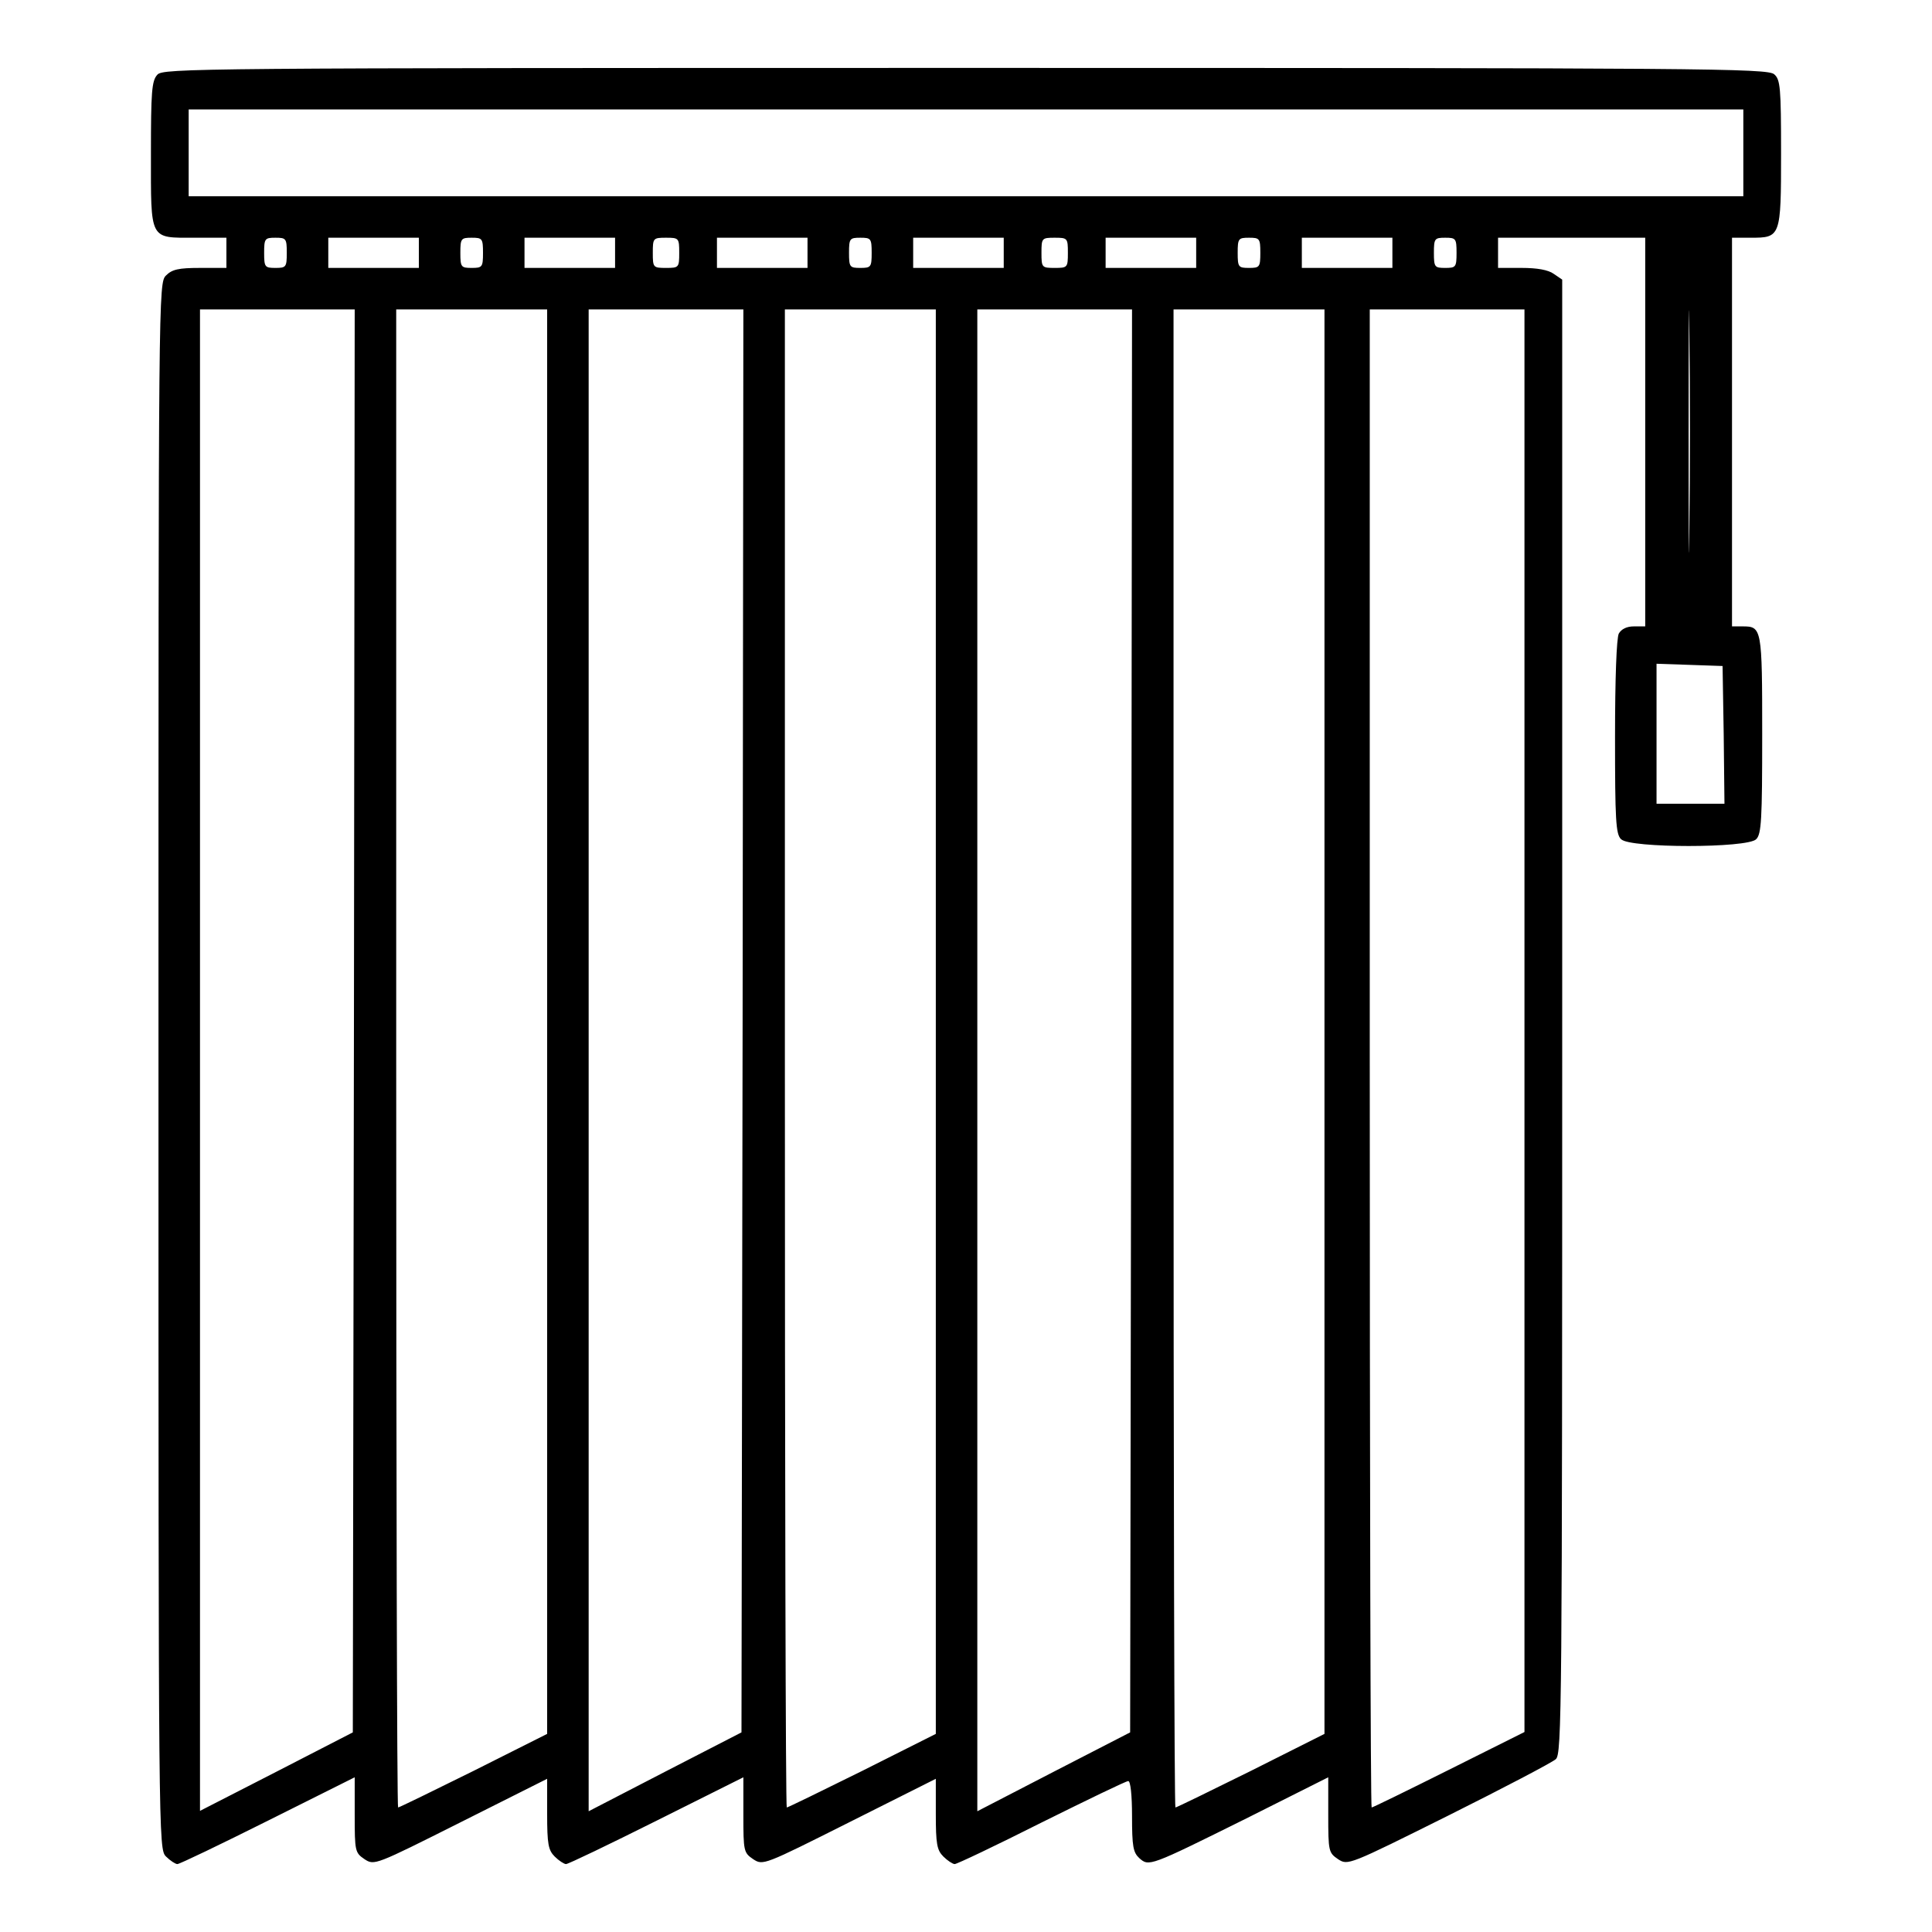 <svg xmlns="http://www.w3.org/2000/svg" width="512pt" height="512pt" viewBox="0 0 512 512" preserveAspectRatio="xMidYMid meet"><g transform="translate(0,512) scale(0.1,-0.1)" fill="#000000" stroke="none"><path d="M417 4922 c-15 -16 -17 -46 -17 -210 0 -231 -5 -222 116 -222 l84 0 0 -40 0 -40 -70 0 c-57 0 -74 -4 -90 -20 -20 -20 -20 -33 -20 -2095 0 -2062 0 -2075 20 -2095 11 -11 25 -20 30 -20 6 0 114 52 240 115 l230 115 0 -100 c0 -96 1 -100 26 -117 26 -17 28 -16 255 98 l229 115 0 -93 c0 -80 3 -96 20 -113 11 -11 25 -20 30 -20 6 0 114 52 240 115 l230 115 0 -100 c0 -96 1 -100 26 -117 26 -17 28 -16 255 98 l229 115 0 -93 c0 -80 3 -96 20 -113 11 -11 25 -20 30 -20 6 0 109 49 230 110 121 60 224 110 230 110 6 0 10 -37 10 -93 0 -80 3 -96 19 -111 26 -23 26 -23 284 105 l217 109 0 -100 c0 -96 1 -100 26 -117 26 -17 28 -16 293 116 146 73 274 140 284 149 16 14 17 121 17 1968 l0 1953 -22 15 c-15 11 -45 16 -85 16 l-63 0 0 40 0 40 195 0 195 0 0 -515 0 -515 -30 0 c-19 0 -33 -7 -40 -19 -6 -12 -10 -118 -10 -275 0 -218 2 -257 16 -270 23 -24 335 -24 358 0 14 13 16 53 16 278 0 282 -1 286 -52 286 l-28 0 0 515 0 515 49 0 c80 0 81 1 81 224 0 174 -2 195 -18 209 -17 16 -180 17 -2144 17 -2046 0 -2126 -1 -2141 -18z m4203 -207 l0 -115 -2060 0 -2060 0 0 115 0 115 2060 0 2060 0 0 -115z m-3860 -265 c0 -38 -2 -40 -30 -40 -28 0 -30 2 -30 40 0 38 2 40 30 40 28 0 30 -2 30 -40z m350 0 l0 -40 -120 0 -120 0 0 40 0 40 120 0 120 0 0 -40z m170 0 c0 -38 -2 -40 -30 -40 -28 0 -30 2 -30 40 0 38 2 40 30 40 28 0 30 -2 30 -40z m350 0 l0 -40 -120 0 -120 0 0 40 0 40 120 0 120 0 0 -40z m170 0 c0 -39 -1 -40 -35 -40 -34 0 -35 1 -35 40 0 39 1 40 35 40 34 0 35 -1 35 -40z m340 0 l0 -40 -120 0 -120 0 0 40 0 40 120 0 120 0 0 -40z m170 0 c0 -38 -2 -40 -30 -40 -28 0 -30 2 -30 40 0 38 2 40 30 40 28 0 30 -2 30 -40z m350 0 l0 -40 -120 0 -120 0 0 40 0 40 120 0 120 0 0 -40z m170 0 c0 -39 -1 -40 -35 -40 -34 0 -35 1 -35 40 0 39 1 40 35 40 34 0 35 -1 35 -40z m340 0 l0 -40 -120 0 -120 0 0 40 0 40 120 0 120 0 0 -40z m170 0 c0 -38 -2 -40 -30 -40 -28 0 -30 2 -30 40 0 38 2 40 30 40 28 0 30 -2 30 -40z m350 0 l0 -40 -120 0 -120 0 0 40 0 40 120 0 120 0 0 -40z m170 0 c0 -38 -2 -40 -30 -40 -28 0 -30 2 -30 40 0 38 2 40 30 40 28 0 30 -2 30 -40z m617 -732 c-1 -145 -2 -29 -2 257 0 286 1 404 2 263 2 -141 2 -375 0 -520z m-3539 -1303 l-3 -1886 -202 -104 -203 -104 0 1989 0 1990 205 0 205 0 -2 -1885z m512 -3 l0 -1887 -195 -98 c-107 -53 -197 -97 -200 -97 -3 0 -5 893 -5 1985 l0 1985 200 0 200 0 0 -1888z m518 3 l-3 -1886 -202 -104 -203 -105 0 1990 0 1990 205 0 205 0 -2 -1885z m512 -3 l0 -1887 -195 -98 c-107 -53 -197 -97 -200 -97 -3 0 -5 893 -5 1985 l0 1985 200 0 200 0 0 -1888z m518 3 l-3 -1886 -202 -104 -203 -105 0 1990 0 1990 205 0 205 0 -2 -1885z m512 -3 l0 -1887 -195 -98 c-107 -53 -197 -97 -200 -97 -3 0 -5 893 -5 1985 l0 1985 200 0 200 0 0 -1888z m530 3 l0 -1885 -200 -100 c-110 -55 -202 -100 -205 -100 -3 0 -5 893 -5 1985 l0 1985 205 0 205 0 0 -1885z m528 758 l2 -183 -90 0 -90 0 0 185 0 186 88 -3 87 -3 3 -182z"></path></g></svg>